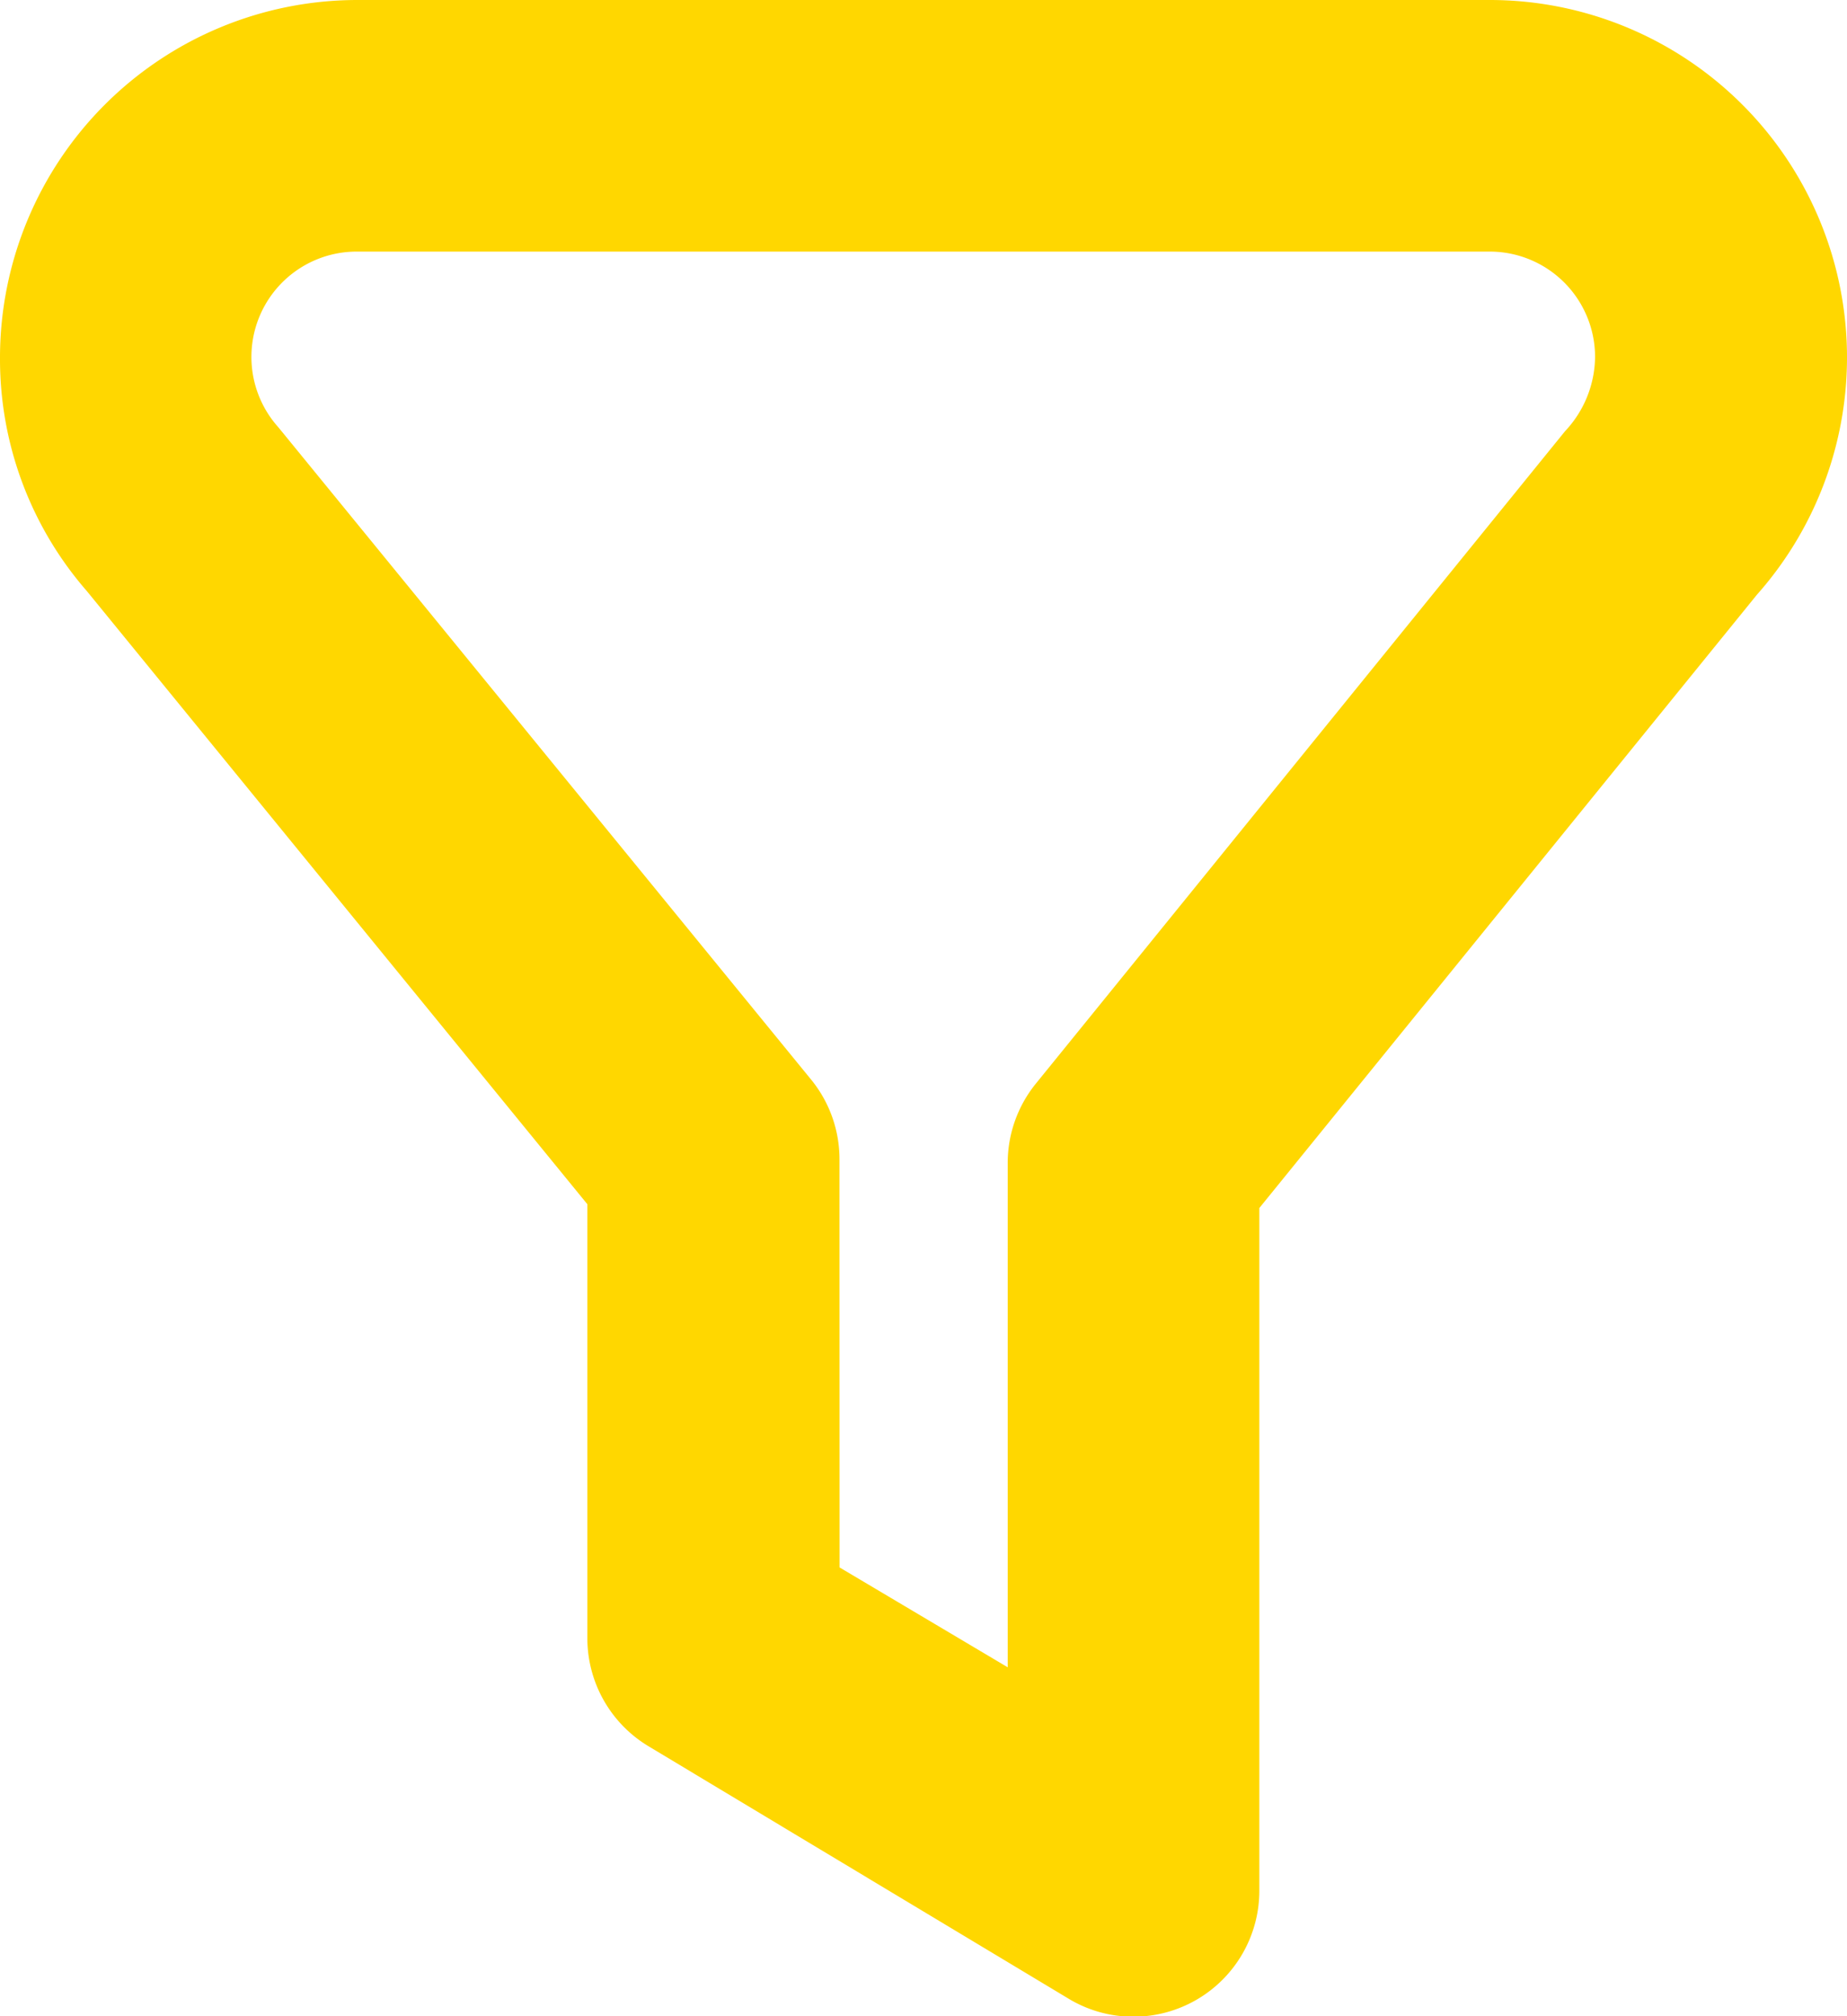 <svg xmlns="http://www.w3.org/2000/svg" width="18.512" height="20.195" viewBox="0 0 18.512 20.195">
  <path id="filtrar" d="M12.36,20.2a1.252,1.252,0,0,1-.649-.18L7.5,17.491a1.262,1.262,0,0,1-.613-1.082V12.062L1.87,5.92A3.534,3.534,0,0,1,1,3.579,3.583,3.583,0,0,1,4.579,0H15.934a3.58,3.58,0,0,1,2.675,5.957L13.622,12.1v6.831A1.262,1.262,0,0,1,12.36,20.2Zm-2.945-4.5L11.1,16.7V11.654a1.262,1.262,0,0,1,.282-.8l5.305-6.536a1.1,1.1,0,0,0,.3-.744,1.056,1.056,0,0,0-1.054-1.054H4.579A1.055,1.055,0,0,0,3.79,4.28l5.34,6.534a1.262,1.262,0,0,1,.284.8Z" transform="translate(-1)" fill="gold"/>
</svg>

